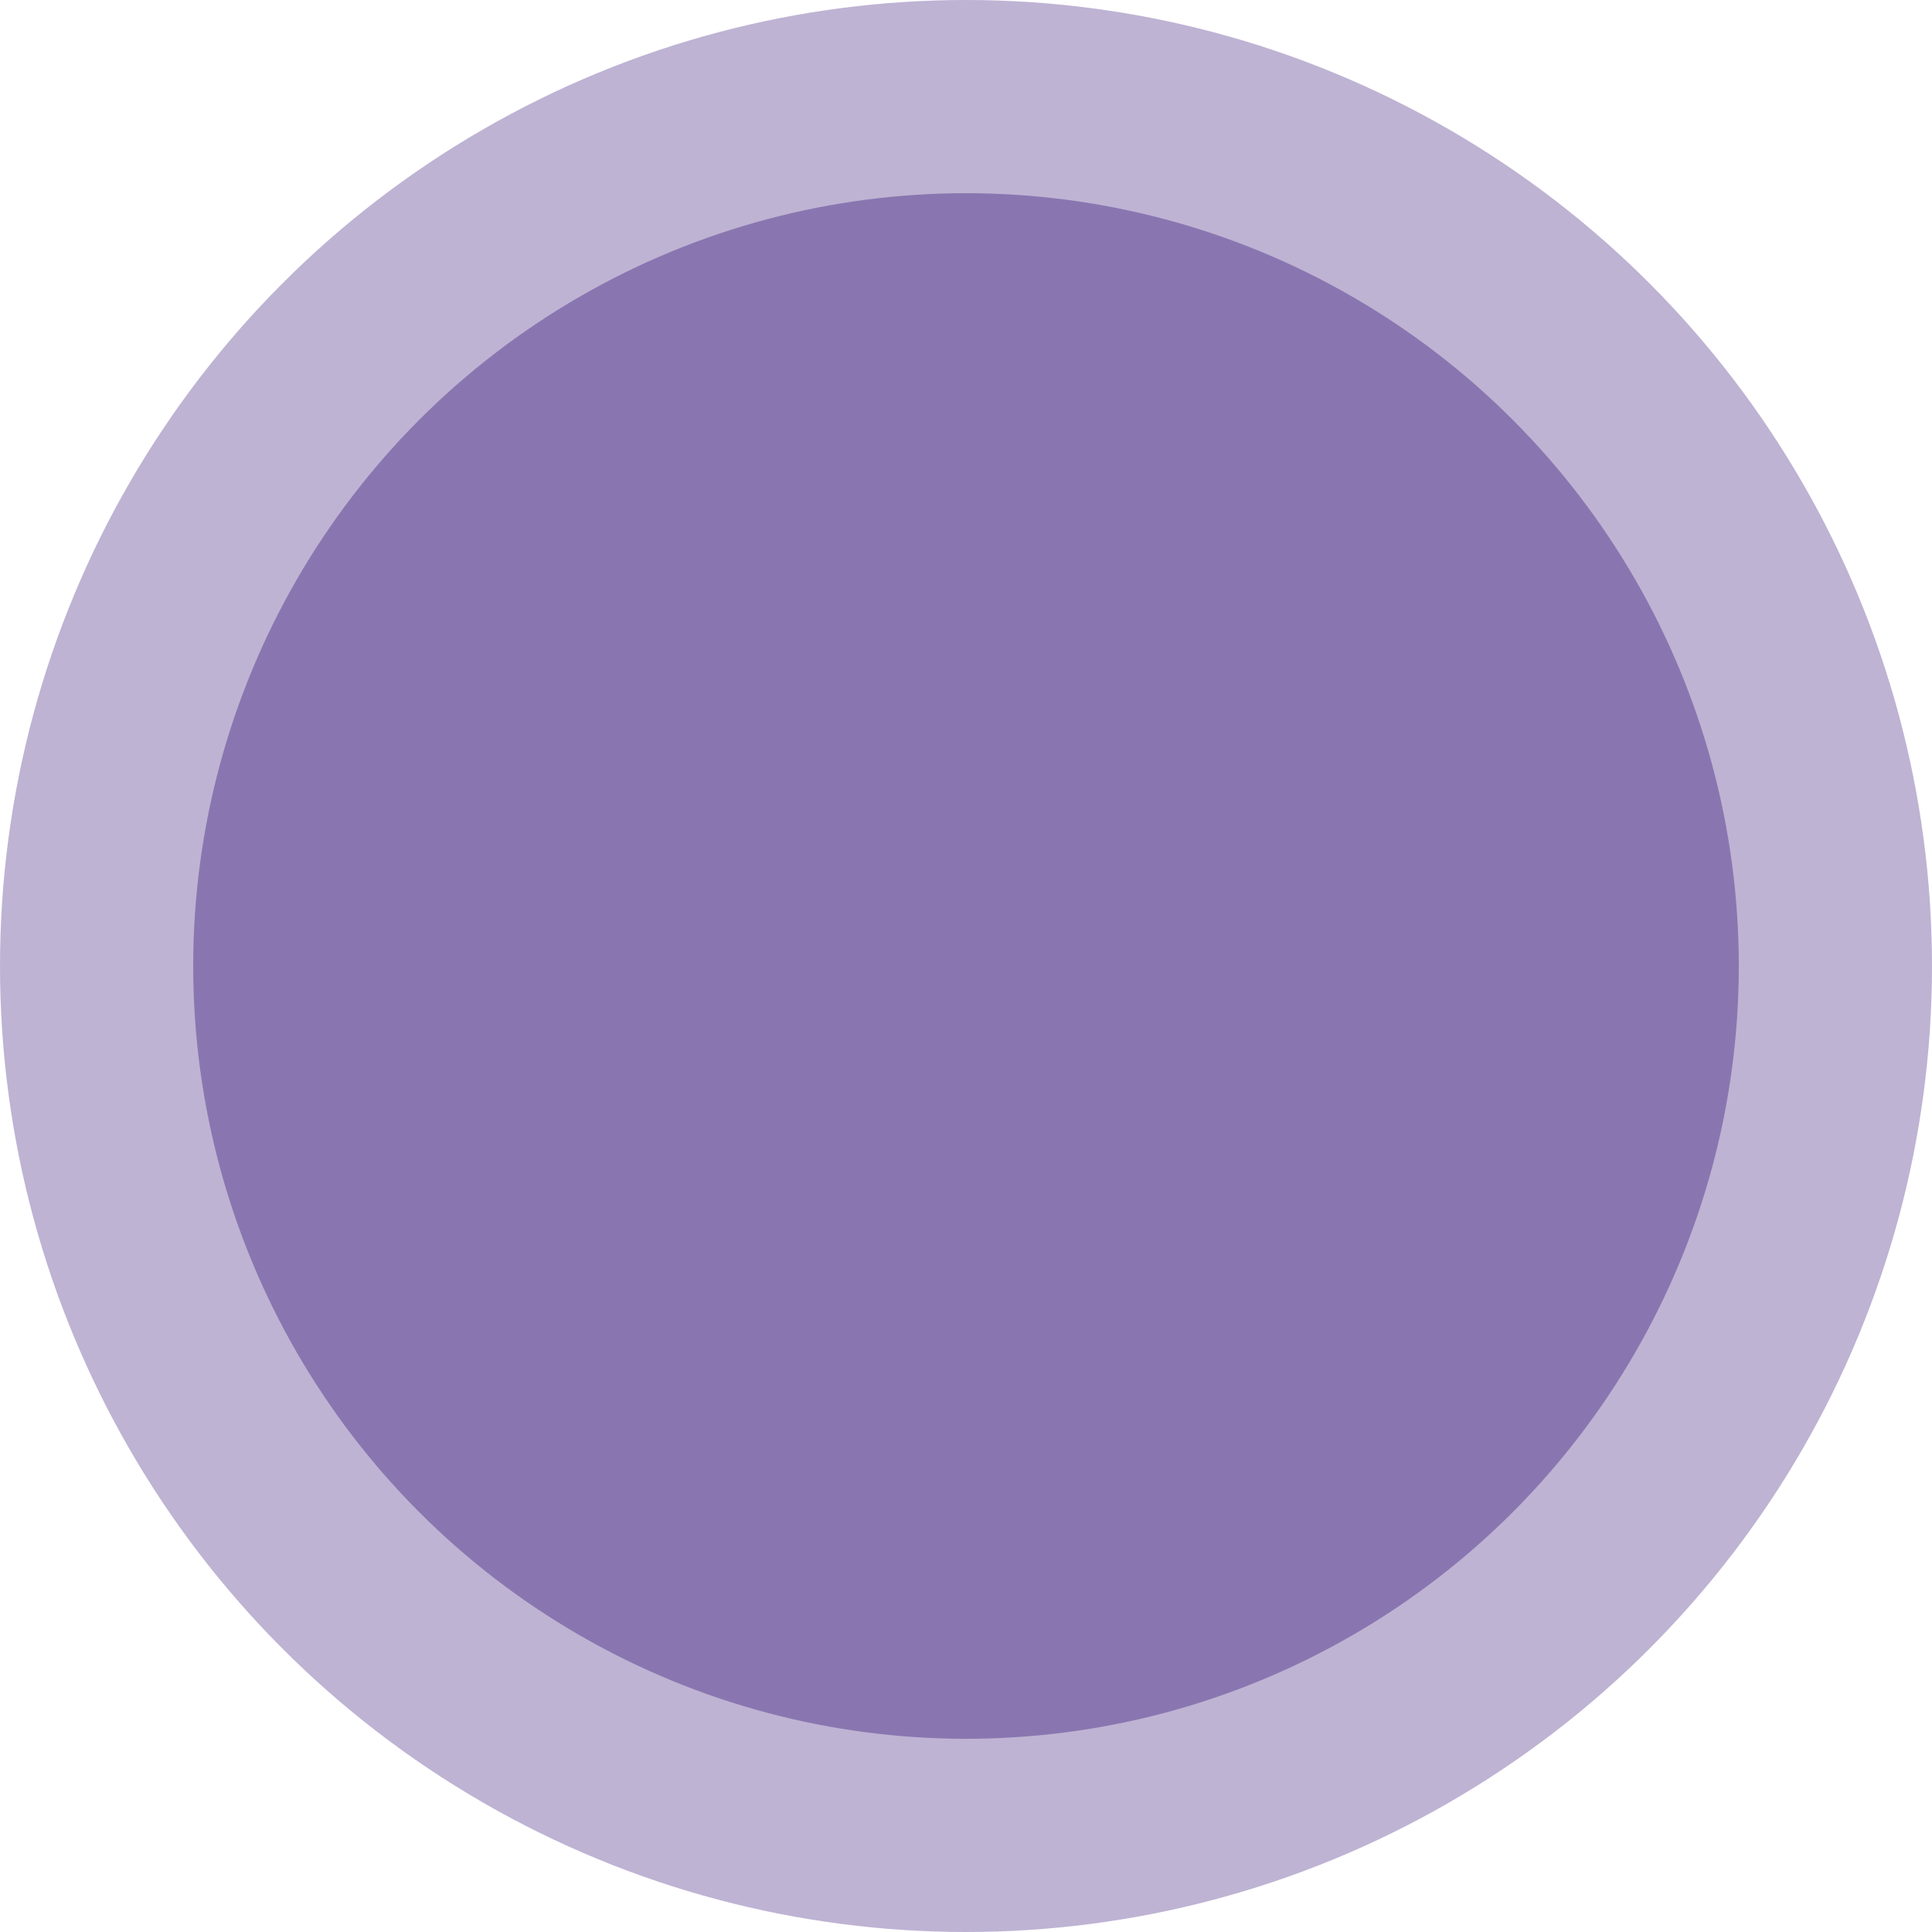<svg xmlns="http://www.w3.org/2000/svg" width="40" height="40" viewBox="0 0 40 40">
  <g id="Accuracy_icon" data-name="Accuracy icon" transform="translate(-967 -1096)">
    <g id="Group_15" data-name="Group 15" transform="translate(171 8)">
      <g id="Group_14" data-name="Group 14" transform="translate(-164 1)">
        <circle id="Ellipse_3" data-name="Ellipse 3" cx="20" cy="20" r="20" transform="translate(960 1087)" fill="#8976b0" opacity="0.547"></circle>
        <circle id="Ellipse_4" data-name="Ellipse 4" cx="16" cy="16" r="16" transform="translate(964 1091)" fill="#8976b0"></circle>
      </g>
    </g>
  </g>
</svg>
